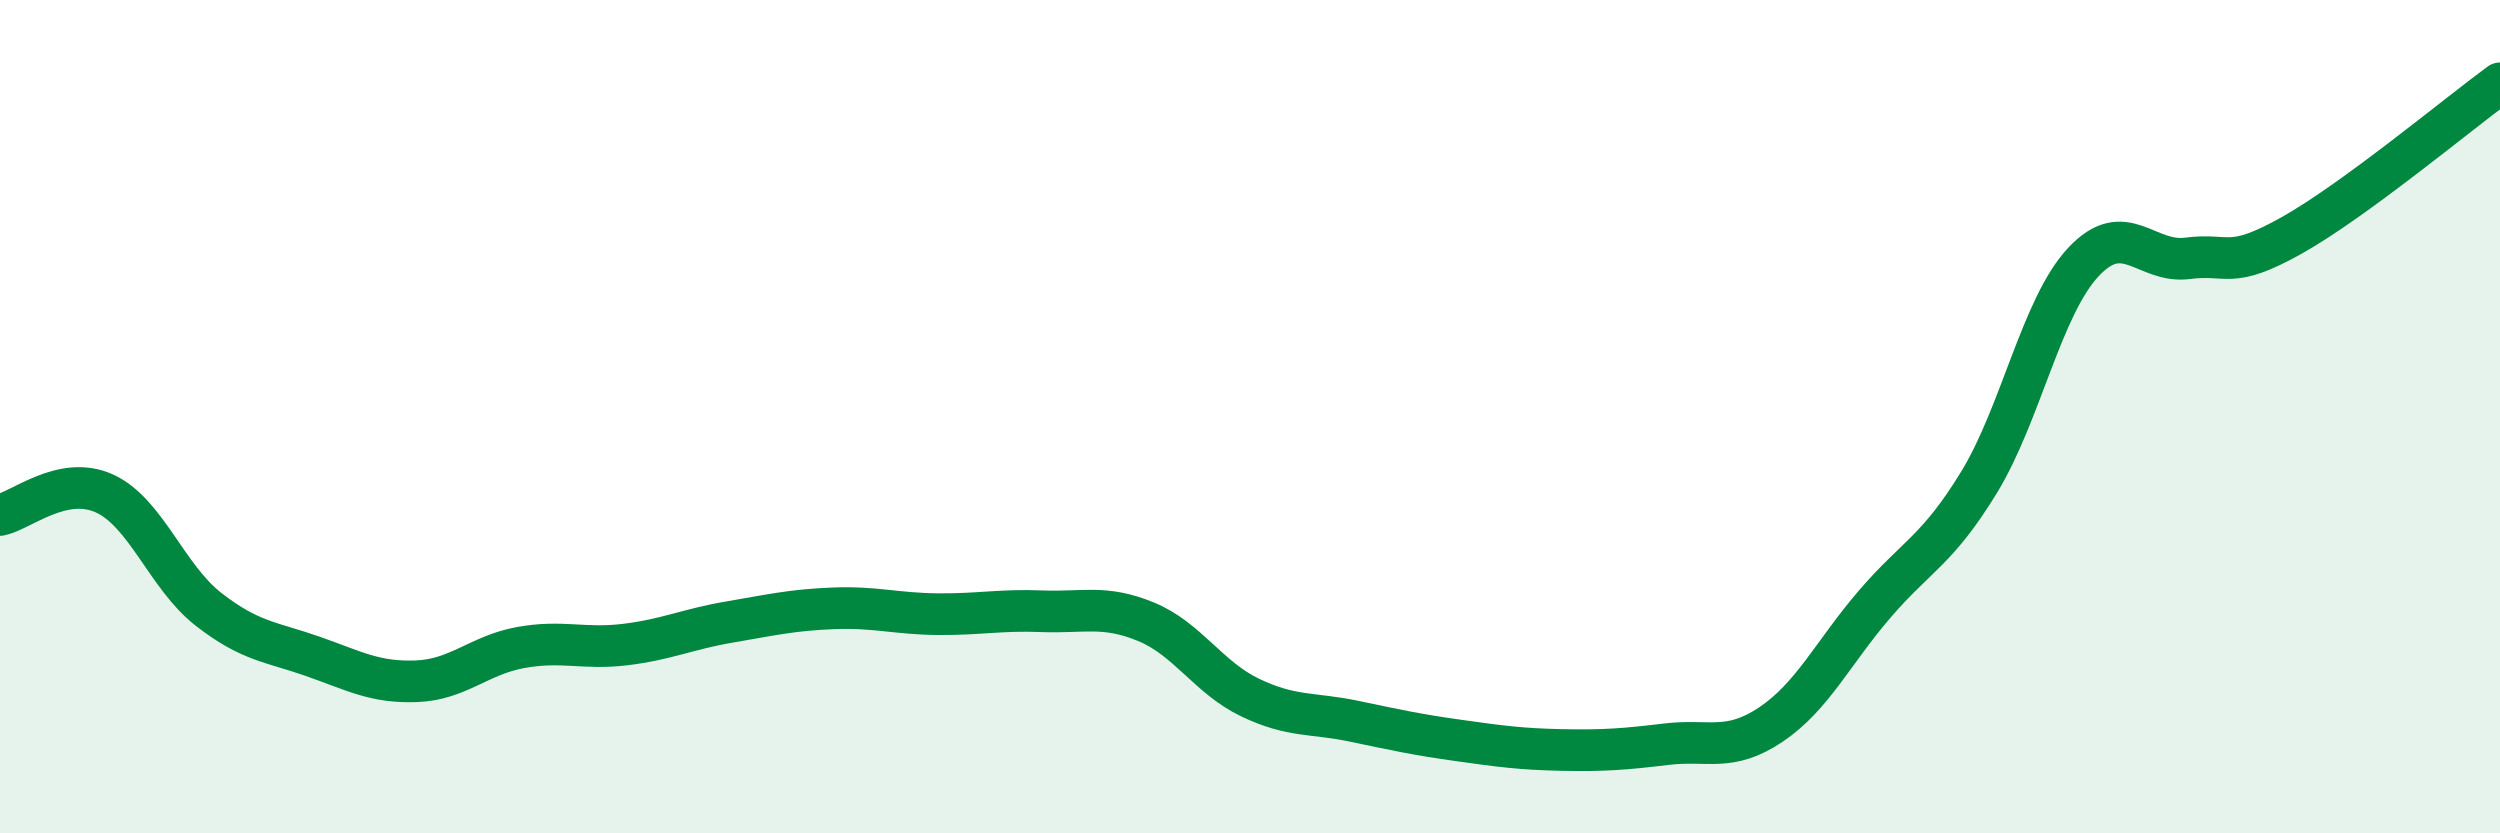 
    <svg width="60" height="20" viewBox="0 0 60 20" xmlns="http://www.w3.org/2000/svg">
      <path
        d="M 0,12.36 C 0.5,12.26 1.5,11.39 2.5,11.84 C 3.5,12.29 4,13.84 5,14.62 C 6,15.4 6.5,15.4 7.5,15.75 C 8.5,16.1 9,16.39 10,16.35 C 11,16.31 11.5,15.72 12.5,15.54 C 13.5,15.36 14,15.59 15,15.47 C 16,15.35 16.5,15.1 17.5,14.93 C 18.5,14.76 19,14.64 20,14.6 C 21,14.56 21.5,14.73 22.5,14.74 C 23.5,14.75 24,14.63 25,14.67 C 26,14.71 26.5,14.51 27.5,14.92 C 28.5,15.33 29,16.26 30,16.74 C 31,17.22 31.5,17.1 32.5,17.31 C 33.5,17.52 34,17.63 35,17.77 C 36,17.91 36.5,17.98 37.5,18 C 38.5,18.02 39,17.98 40,17.86 C 41,17.74 41.5,18.06 42.5,17.39 C 43.5,16.72 44,15.65 45,14.49 C 46,13.33 46.5,13.21 47.5,11.57 C 48.5,9.93 49,7.36 50,6.29 C 51,5.22 51.5,6.33 52.5,6.2 C 53.5,6.07 53.5,6.49 55,5.65 C 56.5,4.81 59,2.73 60,2L60 20L0 20Z"
        fill="#008740"
        opacity="0.1"
        stroke-linecap="round"
        stroke-linejoin="round"
      />
      <path
        d="M 0,12.36 C 0.5,12.26 1.5,11.39 2.5,11.84 C 3.5,12.29 4,13.84 5,14.62 C 6,15.4 6.5,15.4 7.5,15.75 C 8.5,16.1 9,16.39 10,16.35 C 11,16.31 11.5,15.72 12.5,15.54 C 13.5,15.36 14,15.59 15,15.47 C 16,15.35 16.5,15.1 17.5,14.93 C 18.5,14.76 19,14.64 20,14.6 C 21,14.56 21.5,14.73 22.5,14.74 C 23.5,14.75 24,14.63 25,14.67 C 26,14.71 26.5,14.51 27.5,14.92 C 28.5,15.33 29,16.26 30,16.74 C 31,17.22 31.5,17.1 32.5,17.31 C 33.5,17.52 34,17.63 35,17.77 C 36,17.91 36.5,17.98 37.5,18 C 38.5,18.02 39,17.98 40,17.86 C 41,17.74 41.5,18.06 42.5,17.39 C 43.5,16.72 44,15.65 45,14.49 C 46,13.33 46.5,13.21 47.5,11.57 C 48.5,9.93 49,7.36 50,6.29 C 51,5.22 51.5,6.33 52.5,6.2 C 53.5,6.07 53.5,6.49 55,5.65 C 56.5,4.81 59,2.73 60,2"
        stroke="#008740"
        stroke-width="1"
        fill="none"
        stroke-linecap="round"
        stroke-linejoin="round"
      />
    </svg>
  